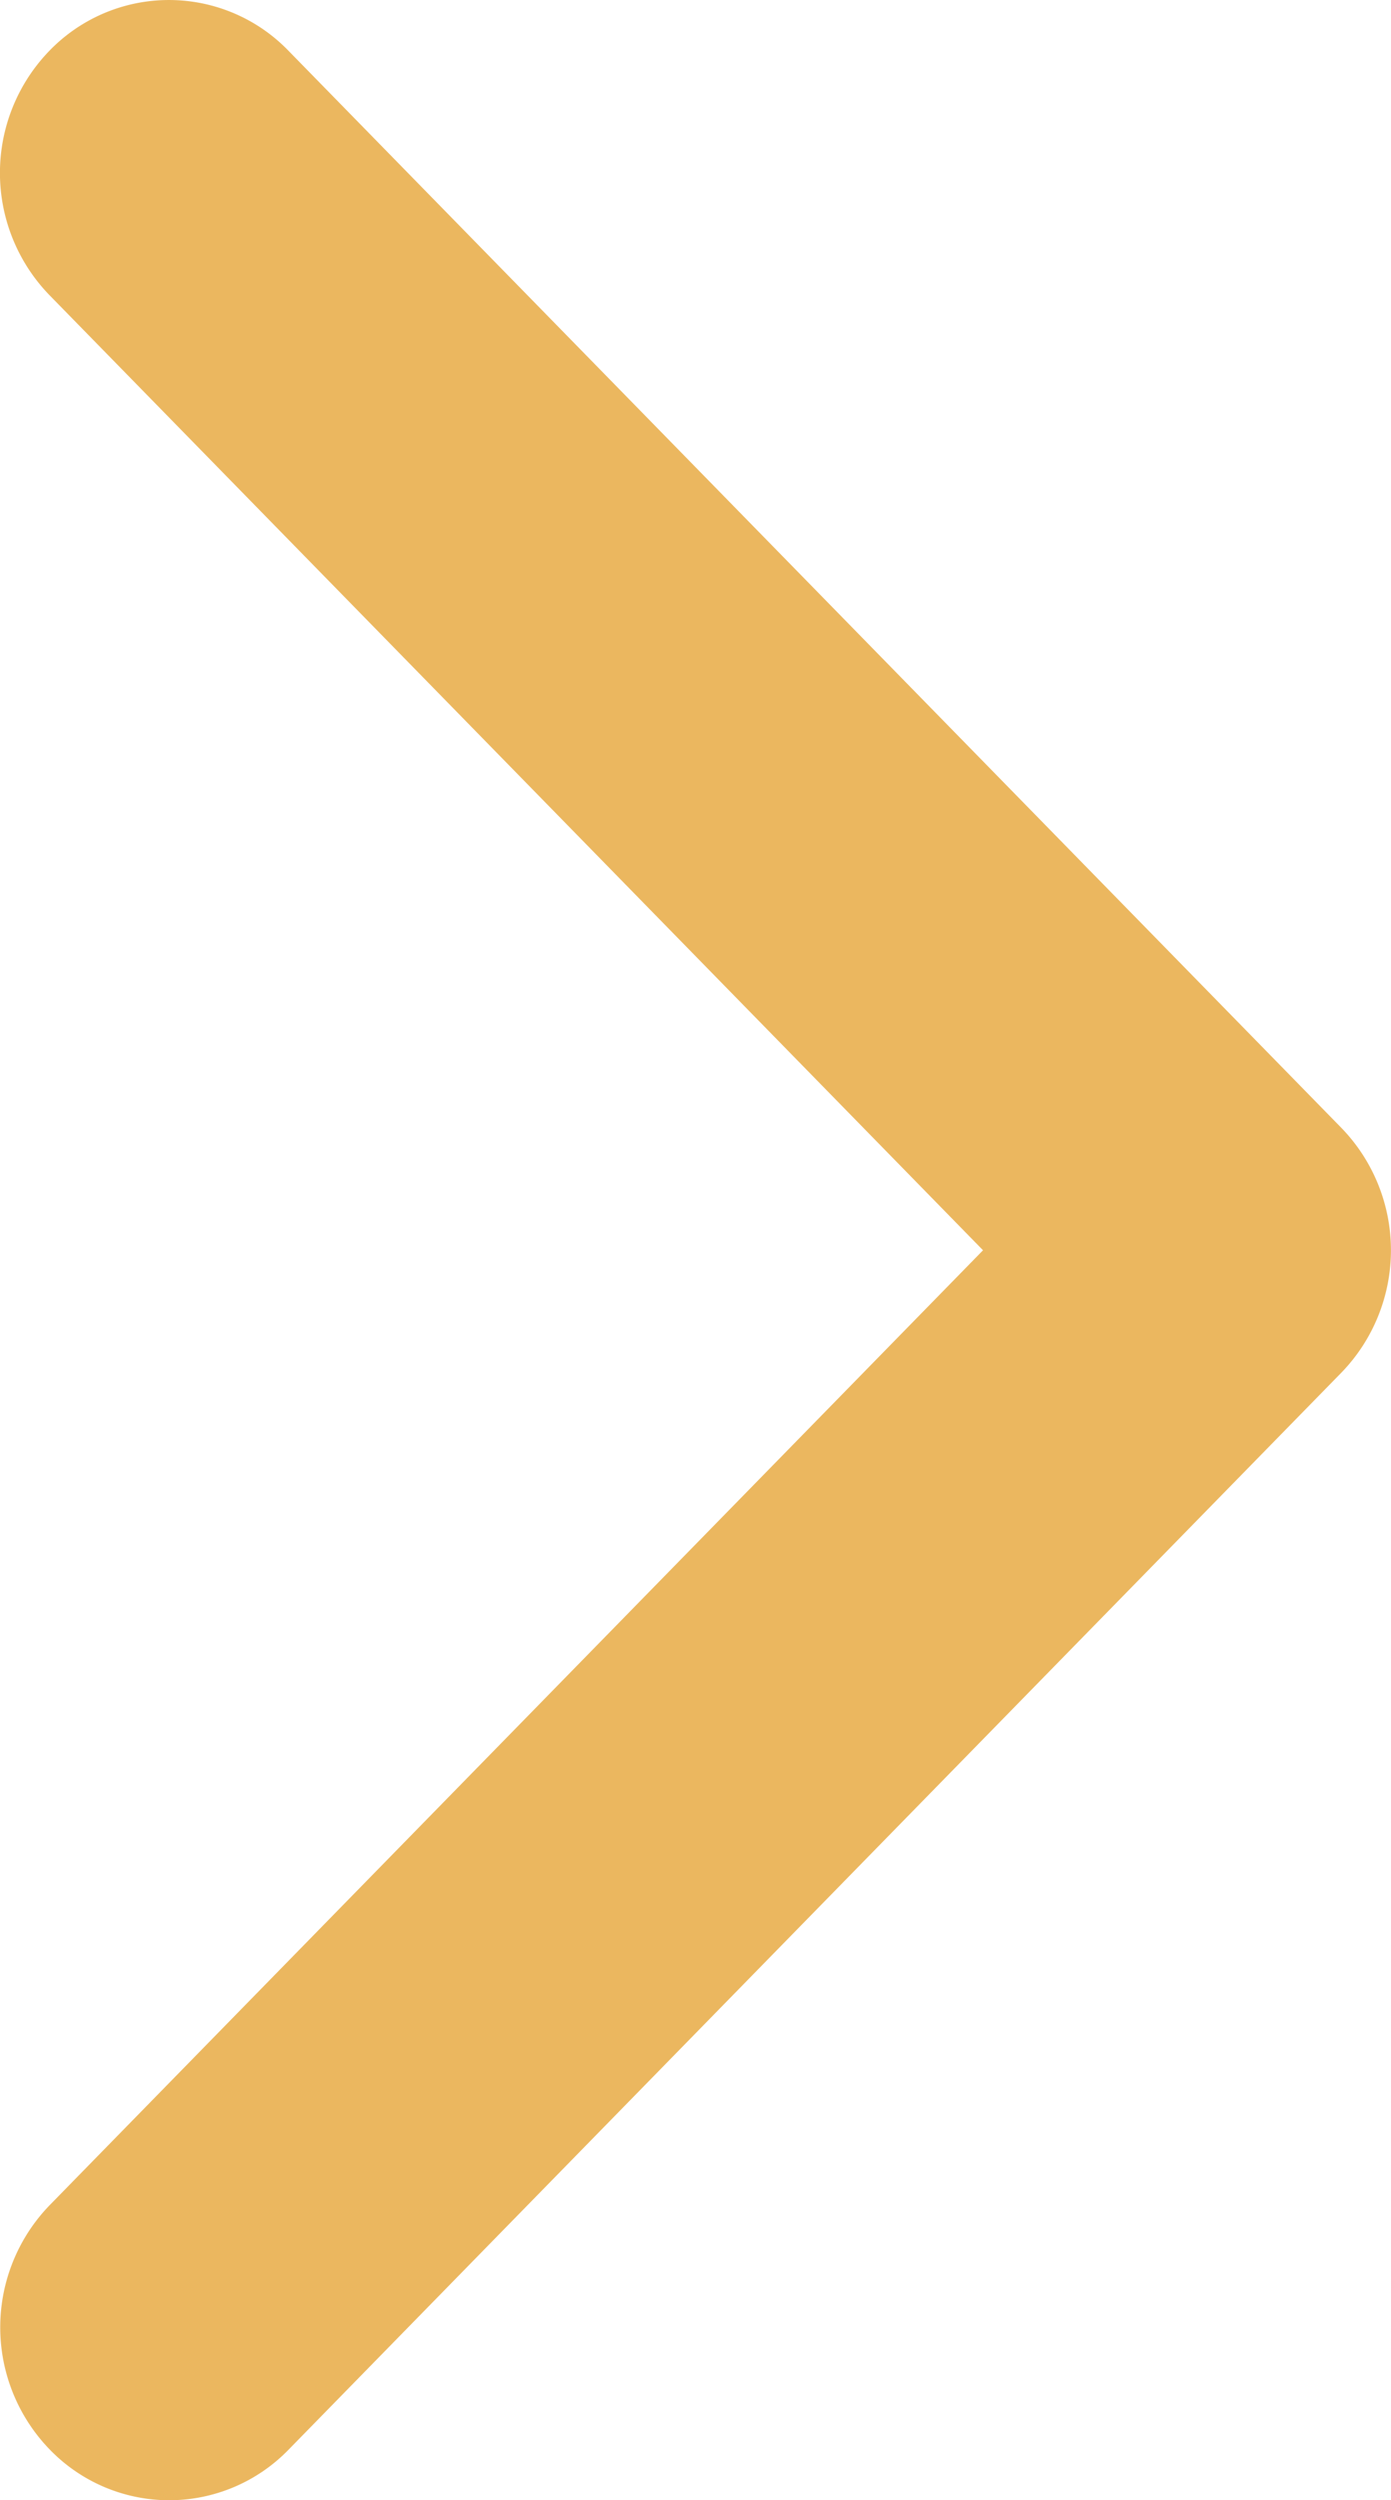 <svg xmlns="http://www.w3.org/2000/svg" width="4.862" height="8.733" viewBox="0 0 4.862 8.733">
  <path id="Path_1826" data-name="Path 1826" d="M.591,8.733a.581.581,0,0,1-.417-.177.613.613,0,0,1,0-.854L3.436,4.367.173,1.031a.613.613,0,0,1,0-.854.581.581,0,0,1,.835,0L4.689,3.94a.614.614,0,0,1,0,.854L1.009,8.556A.582.582,0,0,1,.591,8.733Z" fill="#ebb75f" fill-rule="evenodd"/>
</svg>
